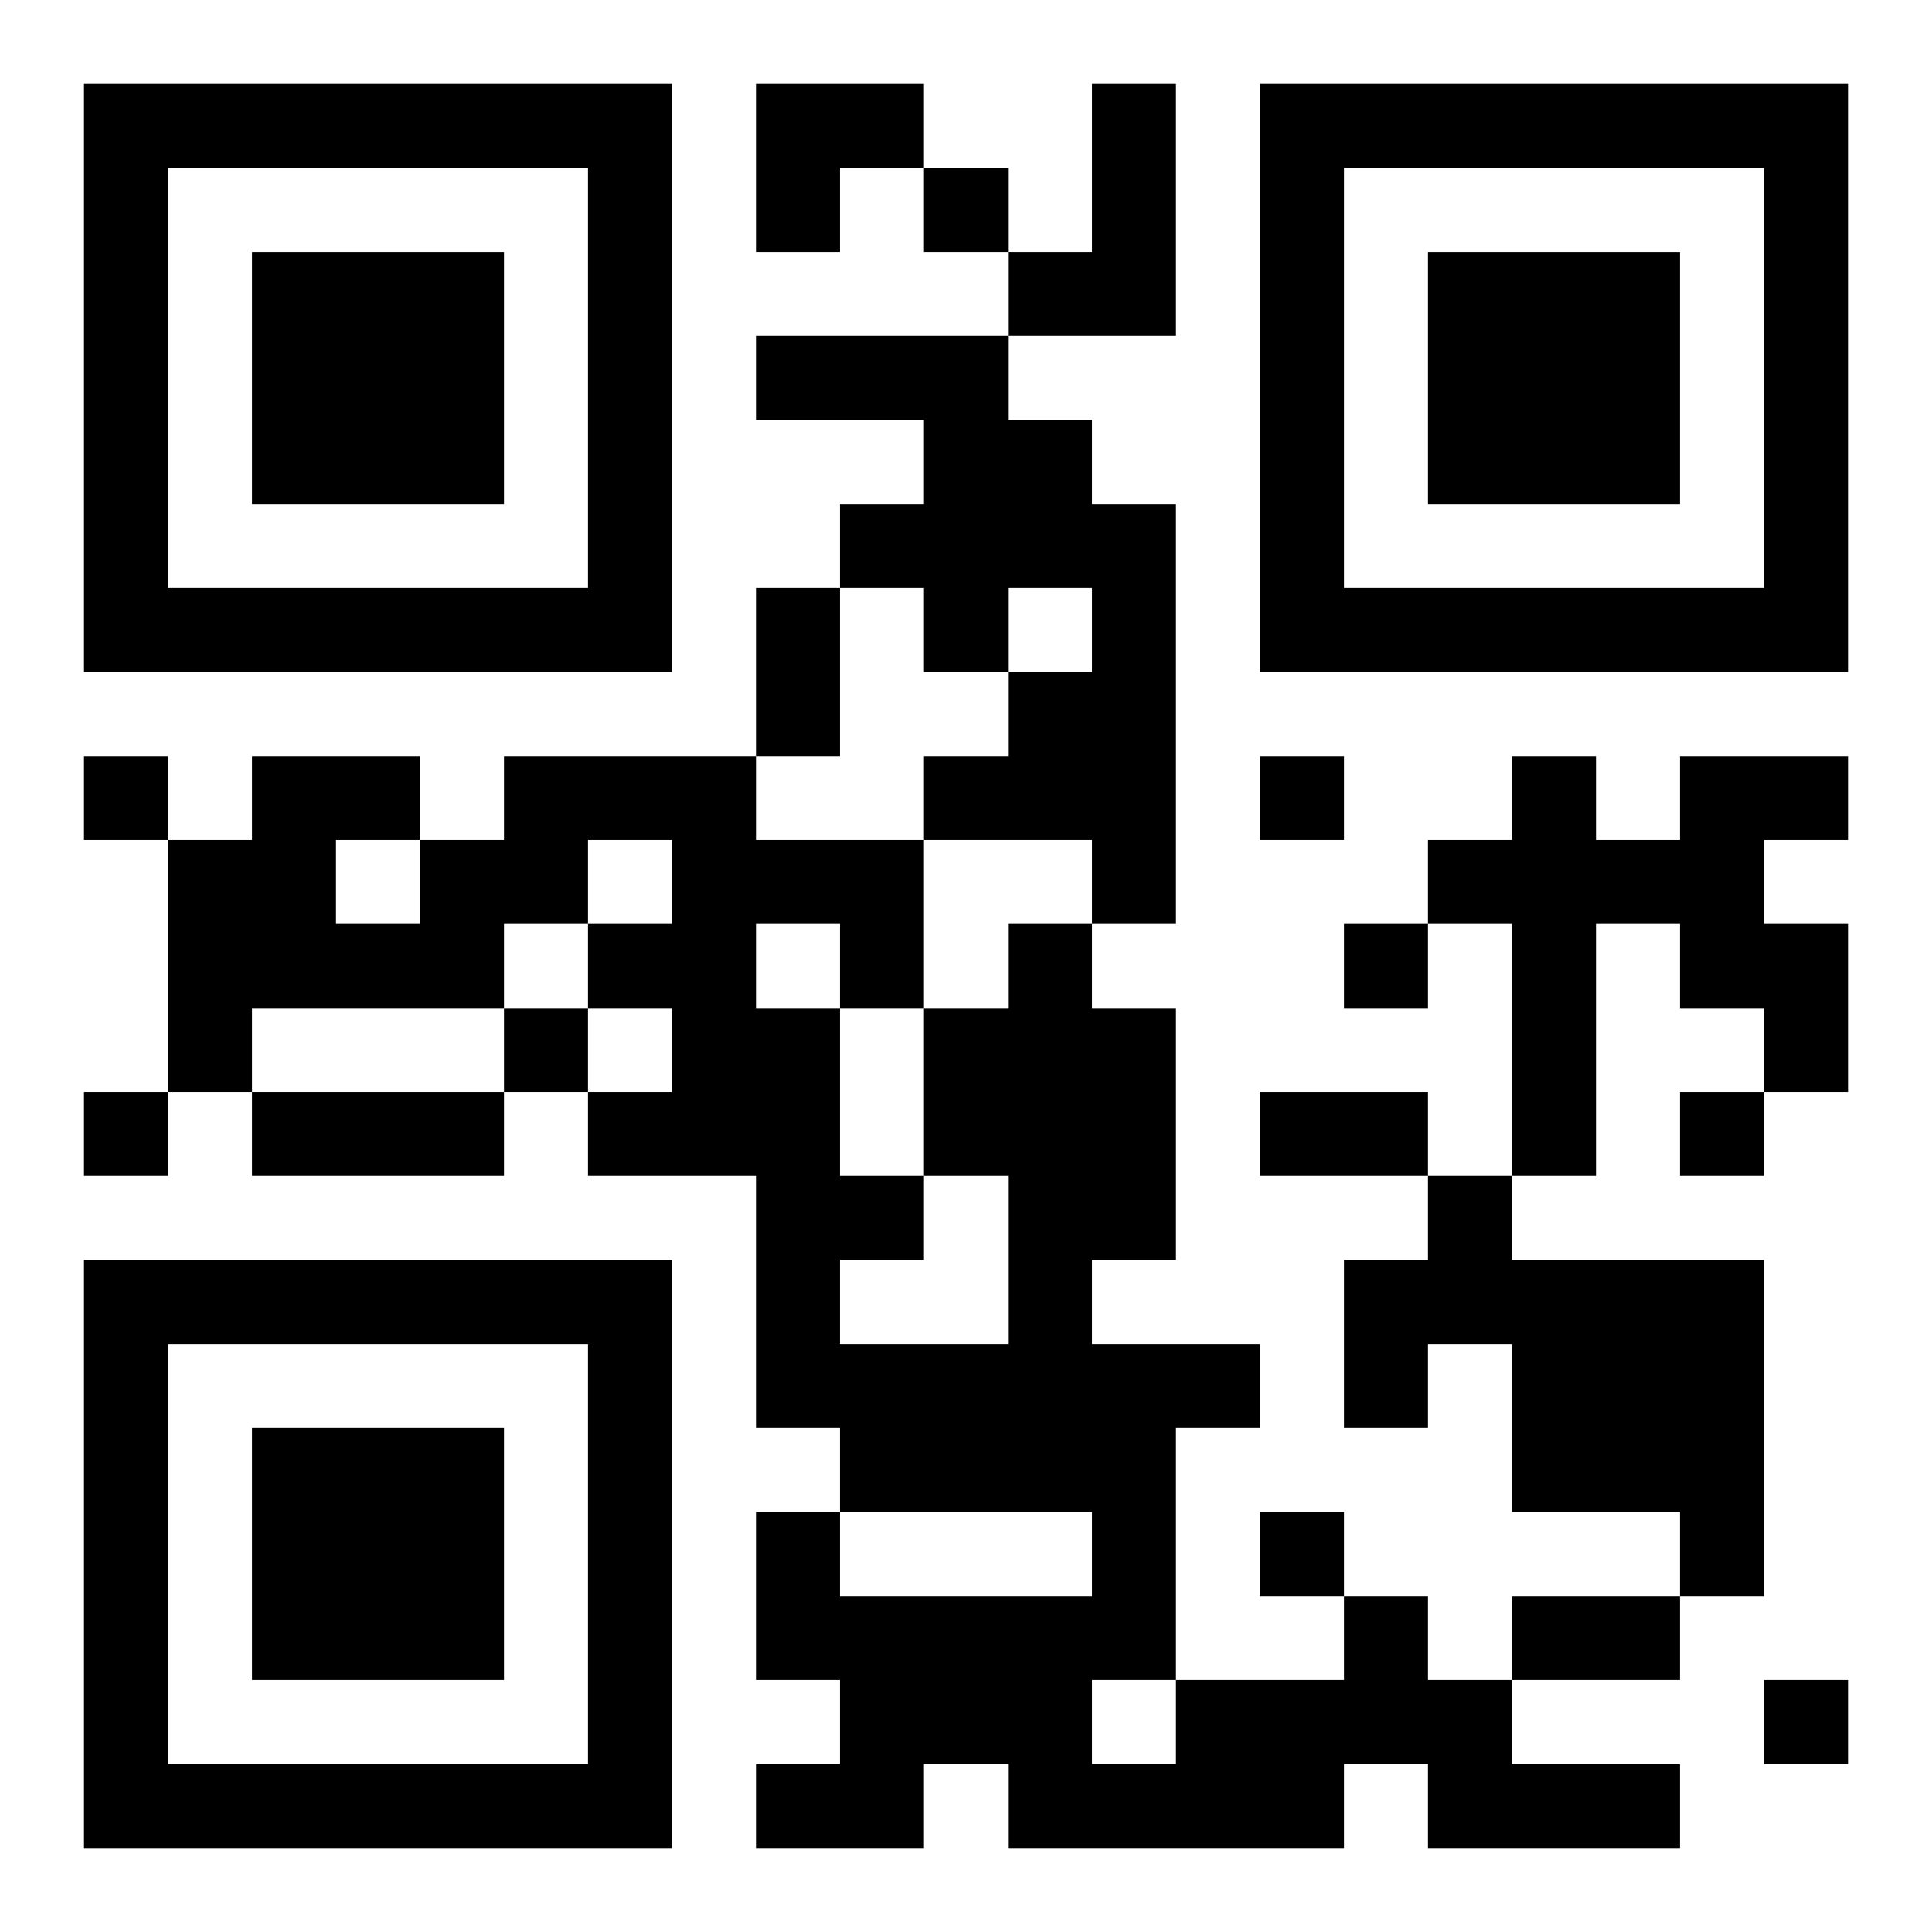 <?xml version="1.0" encoding="UTF-8" standalone="no"?>
<svg
        xmlns:dc="http://purl.org/dc/elements/1.1/"
        xmlns:cc="http://creativecommons.org/ns#"
        xmlns:rdf="http://www.w3.org/1999/02/22-rdf-syntax-ns#"
        xmlns="http://www.w3.org/2000/svg"
        version="1.1"
        width="368"
        height="368"
        id="svg8822">
    <defs
            id="defs9306"/>
    <rect
            width="100%"
            height="100%"
            fill="white"/>
    <path
            d="m 16,16 0,16 0,16 0,16 0,16 0,16 0,16 0,16 16,0 16,0 16,0 16,0 16,0 16,0 16,0 0,-16 0,-16 0,-16 0,-16 0,-16 0,-16 0,-16 -16,0 -16,0 -16,0 -16,0 -16,0 -16,0 -16,0 z m 128,0 0,16 0,16 16,0 0,-16 16,0 0,-16 -16,0 -16,0 z m 32,16 0,16 16,0 0,-16 -16,0 z m 16,16 0,16 16,0 16,0 0,-16 0,-16 0,-16 -16,0 0,16 0,16 -16,0 z m 0,16 -16,0 -16,0 -16,0 0,16 16,0 16,0 0,16 -16,0 0,16 16,0 0,16 16,0 0,-16 16,0 0,16 -16,0 0,16 -16,0 0,16 16,0 16,0 0,16 16,0 0,-16 0,-16 0,-16 0,-16 0,-16 -16,0 0,-16 -16,0 0,-16 z m 16,112 -16,0 0,16 -16,0 0,16 0,16 16,0 0,16 0,16 -16,0 -16,0 0,-16 16,0 0,-16 -16,0 0,-16 0,-16 -16,0 0,-16 16,0 0,16 16,0 0,-16 0,-16 -16,0 -16,0 0,-16 -16,0 -16,0 -16,0 0,16 -16,0 0,16 -16,0 0,-16 16,0 0,-16 -16,0 -16,0 0,16 -16,0 0,16 0,16 0,16 16,0 0,-16 16,0 16,0 16,0 0,-16 16,0 0,-16 16,0 0,16 -16,0 0,16 16,0 0,16 -16,0 0,16 16,0 16,0 0,16 0,16 0,16 16,0 0,16 16,0 16,0 16,0 0,16 -16,0 -16,0 -16,0 0,-16 -16,0 0,16 0,16 16,0 0,16 -16,0 0,16 16,0 16,0 0,-16 16,0 0,16 16,0 16,0 16,0 16,0 0,-16 16,0 0,16 16,0 16,0 16,0 0,-16 -16,0 -16,0 0,-16 -16,0 0,-16 -16,0 0,16 -16,0 -16,0 0,16 -16,0 0,-16 16,0 0,-16 0,-16 0,-16 16,0 0,-16 -16,0 -16,0 0,-16 16,0 0,-16 0,-16 0,-16 -16,0 0,-16 z m 48,128 0,-16 -16,0 0,16 16,0 z m 32,16 16,0 16,0 0,-16 -16,0 -16,0 0,16 z m 32,-16 16,0 0,-16 0,-16 0,-16 0,-16 -16,0 -16,0 -16,0 0,-16 -16,0 0,16 -16,0 0,16 0,16 16,0 0,-16 16,0 0,16 0,16 16,0 16,0 0,16 z m -48,-80 0,-16 -16,0 -16,0 0,16 16,0 16,0 z m 16,0 16,0 0,-16 0,-16 0,-16 16,0 0,16 16,0 0,16 16,0 0,-16 0,-16 -16,0 0,-16 16,0 0,-16 -16,0 -16,0 0,16 -16,0 0,-16 -16,0 0,16 -16,0 0,16 16,0 0,16 0,16 0,16 z m -16,-48 -16,0 0,16 16,0 0,-16 z m 64,32 -16,0 0,16 16,0 0,-16 z m -224,0 0,-16 -16,0 0,16 16,0 z m -16,0 -16,0 -16,0 -16,0 0,16 16,0 16,0 16,0 0,-16 z m -64,0 -16,0 0,16 16,0 0,-16 z m 0,-48 0,-16 -16,0 0,16 16,0 z m 112,-16 16,0 0,-16 0,-16 -16,0 0,16 0,16 z m 96,-128 0,16 0,16 0,16 0,16 0,16 0,16 0,16 16,0 16,0 16,0 16,0 16,0 16,0 16,0 0,-16 0,-16 0,-16 0,-16 0,-16 0,-16 0,-16 -16,0 -16,0 -16,0 -16,0 -16,0 -16,0 -16,0 z m -208,16 16,0 16,0 16,0 16,0 16,0 0,16 0,16 0,16 0,16 0,16 -16,0 -16,0 -16,0 -16,0 -16,0 0,-16 0,-16 0,-16 0,-16 0,-16 z m 224,0 16,0 16,0 16,0 16,0 16,0 0,16 0,16 0,16 0,16 0,16 -16,0 -16,0 -16,0 -16,0 -16,0 0,-16 0,-16 0,-16 0,-16 0,-16 z m -208,16 0,16 0,16 0,16 16,0 16,0 16,0 0,-16 0,-16 0,-16 -16,0 -16,0 -16,0 z m 224,0 0,16 0,16 0,16 16,0 16,0 16,0 0,-16 0,-16 0,-16 -16,0 -16,0 -16,0 z m -32,96 0,16 16,0 0,-16 -16,0 z m -224,96 0,16 0,16 0,16 0,16 0,16 0,16 0,16 16,0 16,0 16,0 16,0 16,0 16,0 16,0 0,-16 0,-16 0,-16 0,-16 0,-16 0,-16 0,-16 -16,0 -16,0 -16,0 -16,0 -16,0 -16,0 -16,0 z m 16,16 16,0 16,0 16,0 16,0 16,0 0,16 0,16 0,16 0,16 0,16 -16,0 -16,0 -16,0 -16,0 -16,0 0,-16 0,-16 0,-16 0,-16 0,-16 z m 16,16 0,16 0,16 0,16 16,0 16,0 16,0 0,-16 0,-16 0,-16 -16,0 -16,0 -16,0 z m 288,48 0,16 16,0 0,-16 -16,0 z"
            id="path3093"
            style="fill:#000000;stroke:none"/>
</svg>